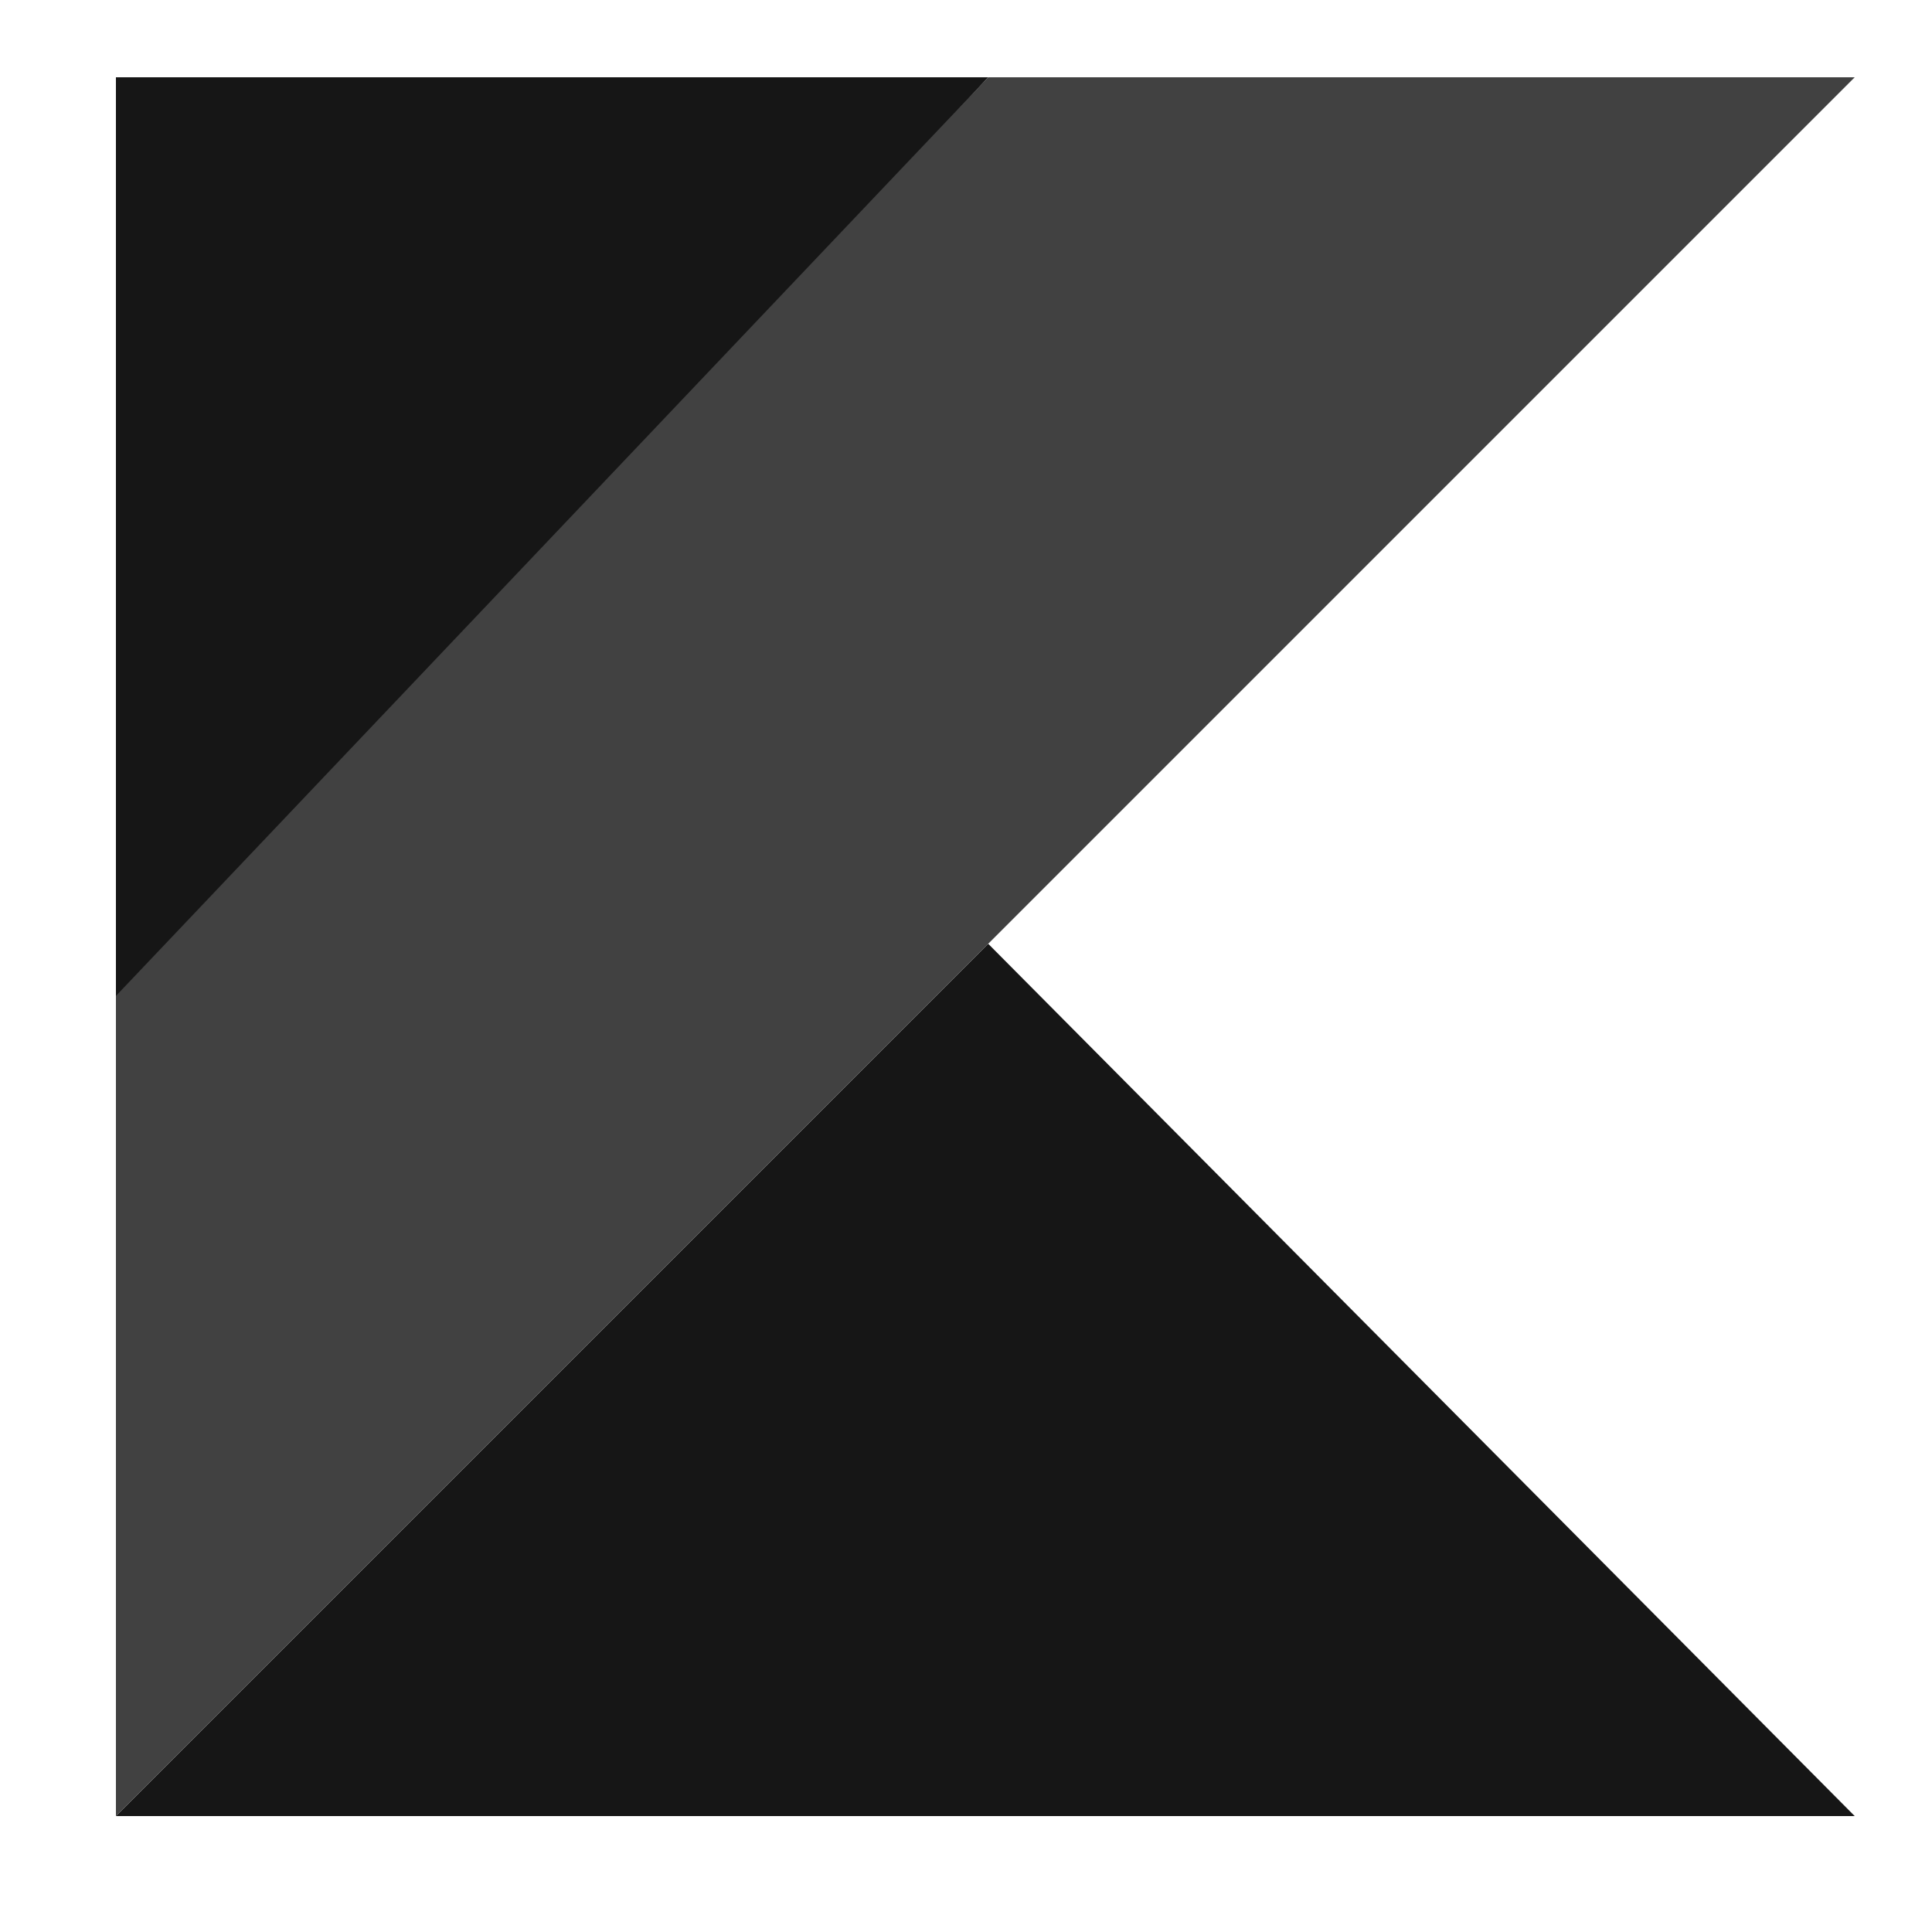 <svg width="50" height="50" viewBox="0 0 50 50" fill="none" xmlns="http://www.w3.org/2000/svg">
<path d="M3 47L25.575 24.425L48 47H3Z" fill="#161616"/>
<path d="M3 2H25.575L3 26.375V2Z" fill="#161616"/>
<path d="M25.575 2L3 25.775V47L25.575 24.425L48 2H25.575Z" fill="#414141"/>
</svg>
